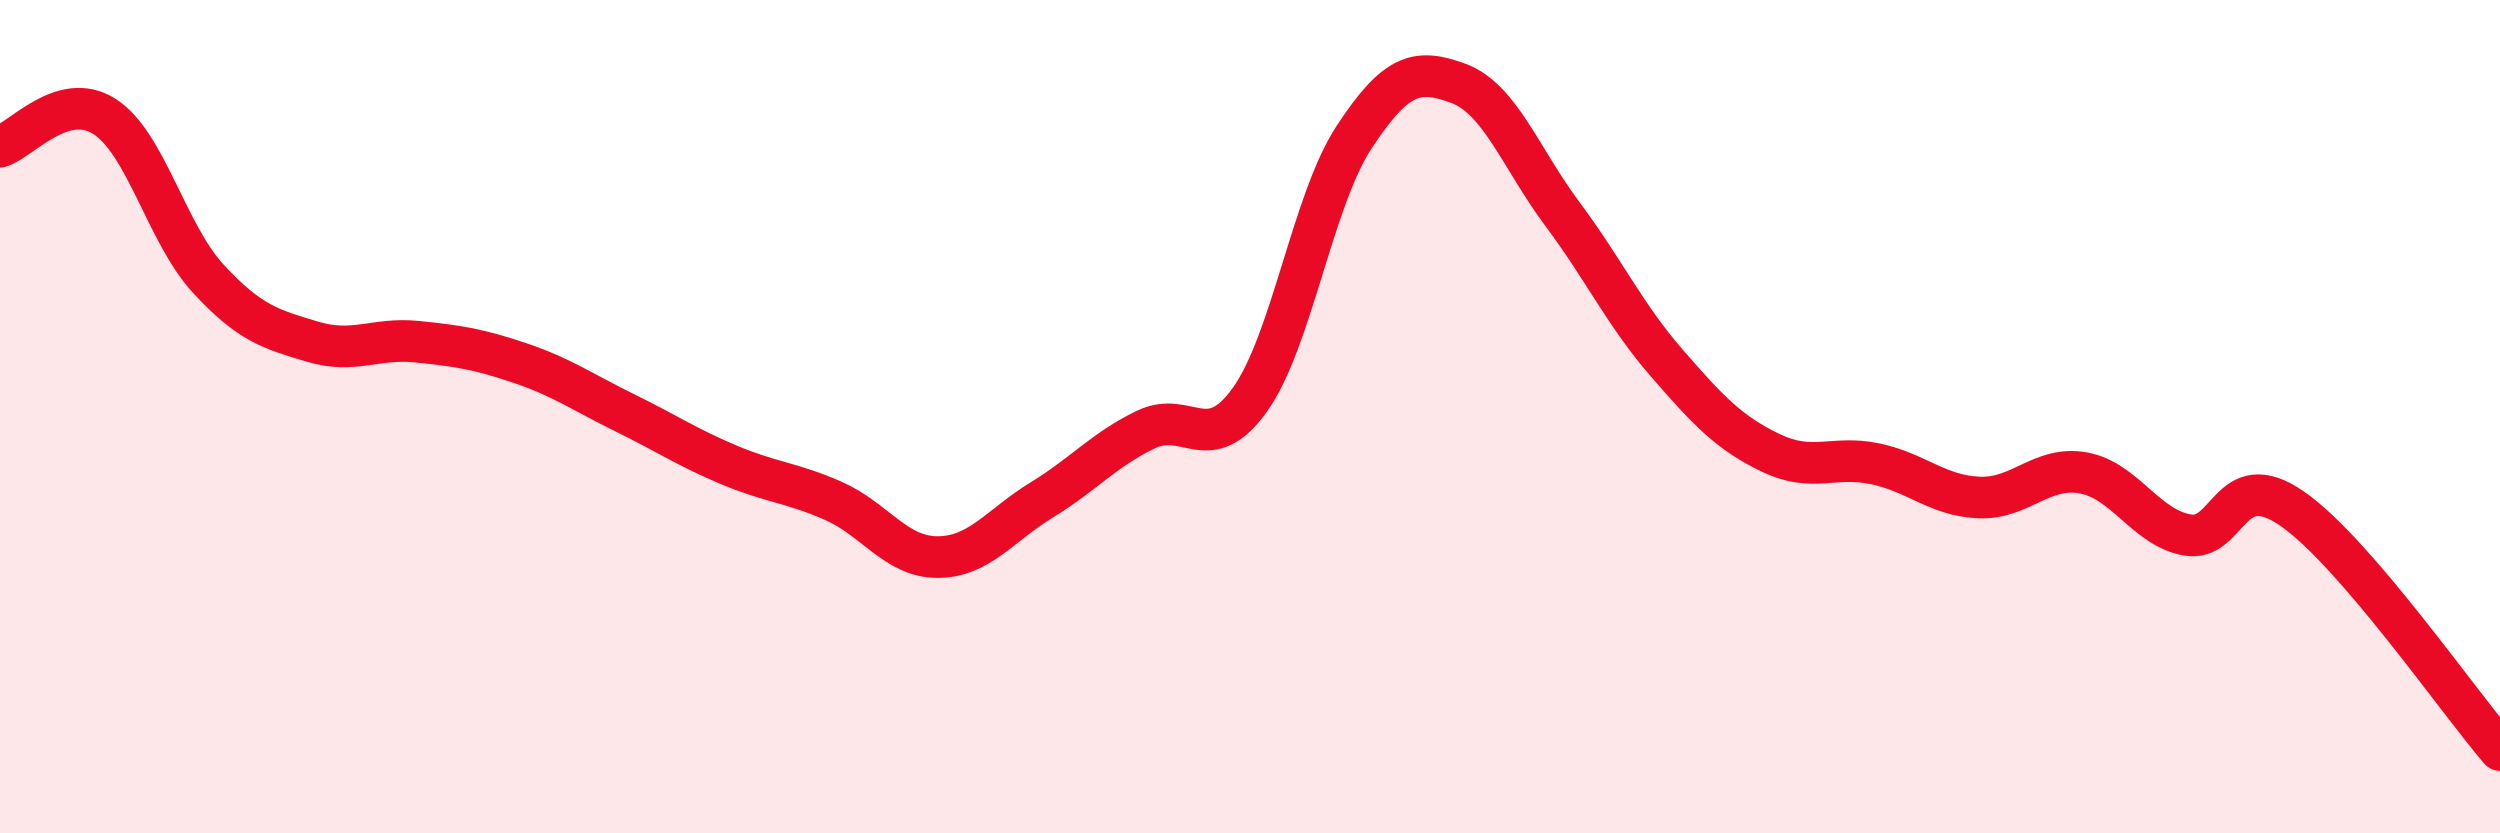 
    <svg width="60" height="20" viewBox="0 0 60 20" xmlns="http://www.w3.org/2000/svg">
      <path
        d="M 0,3.52 C 0.5,3.37 1.5,2.16 2.5,2.79 C 3.5,3.42 4,5.61 5,6.69 C 6,7.77 6.5,7.9 7.5,8.2 C 8.5,8.5 9,8.1 10,8.2 C 11,8.3 11.5,8.38 12.5,8.72 C 13.5,9.06 14,9.42 15,9.91 C 16,10.4 16.5,10.74 17.5,11.16 C 18.5,11.58 19,11.58 20,12.02 C 21,12.46 21.5,13.37 22.5,13.37 C 23.5,13.37 24,12.61 25,12 C 26,11.39 26.5,10.79 27.5,10.31 C 28.5,9.83 29,10.99 30,9.59 C 31,8.19 31.5,4.81 32.5,3.29 C 33.5,1.77 34,1.63 35,2 C 36,2.37 36.5,3.8 37.5,5.14 C 38.5,6.48 39,7.56 40,8.71 C 41,9.86 41.5,10.39 42.5,10.87 C 43.5,11.35 44,10.92 45,11.13 C 46,11.34 46.5,11.9 47.5,11.94 C 48.5,11.98 49,11.17 50,11.35 C 51,11.53 51.5,12.67 52.5,12.84 C 53.5,13.01 53.5,11.17 55,12.2 C 56.5,13.23 59,16.84 60,18L60 20L0 20Z"
        fill="#EB0A25"
        opacity="0.1"
        stroke-linecap="round"
        stroke-linejoin="round"
      />
      <path
        d="M 0,3.52 C 0.5,3.37 1.5,2.16 2.5,2.79 C 3.5,3.42 4,5.61 5,6.69 C 6,7.77 6.5,7.9 7.5,8.2 C 8.5,8.5 9,8.1 10,8.2 C 11,8.3 11.5,8.38 12.5,8.72 C 13.5,9.06 14,9.42 15,9.91 C 16,10.4 16.5,10.74 17.5,11.16 C 18.5,11.58 19,11.58 20,12.02 C 21,12.46 21.5,13.37 22.5,13.37 C 23.5,13.37 24,12.61 25,12 C 26,11.39 26.5,10.79 27.5,10.31 C 28.5,9.83 29,10.99 30,9.59 C 31,8.19 31.5,4.81 32.5,3.29 C 33.5,1.77 34,1.63 35,2 C 36,2.37 36.5,3.8 37.5,5.14 C 38.5,6.48 39,7.56 40,8.71 C 41,9.86 41.5,10.39 42.5,10.87 C 43.5,11.35 44,10.92 45,11.13 C 46,11.34 46.5,11.9 47.5,11.94 C 48.5,11.98 49,11.17 50,11.35 C 51,11.53 51.5,12.67 52.5,12.84 C 53.5,13.01 53.5,11.17 55,12.2 C 56.5,13.23 59,16.84 60,18"
        stroke="#EB0A25"
        stroke-width="1"
        fill="none"
        stroke-linecap="round"
        stroke-linejoin="round"
      />
    </svg>
  